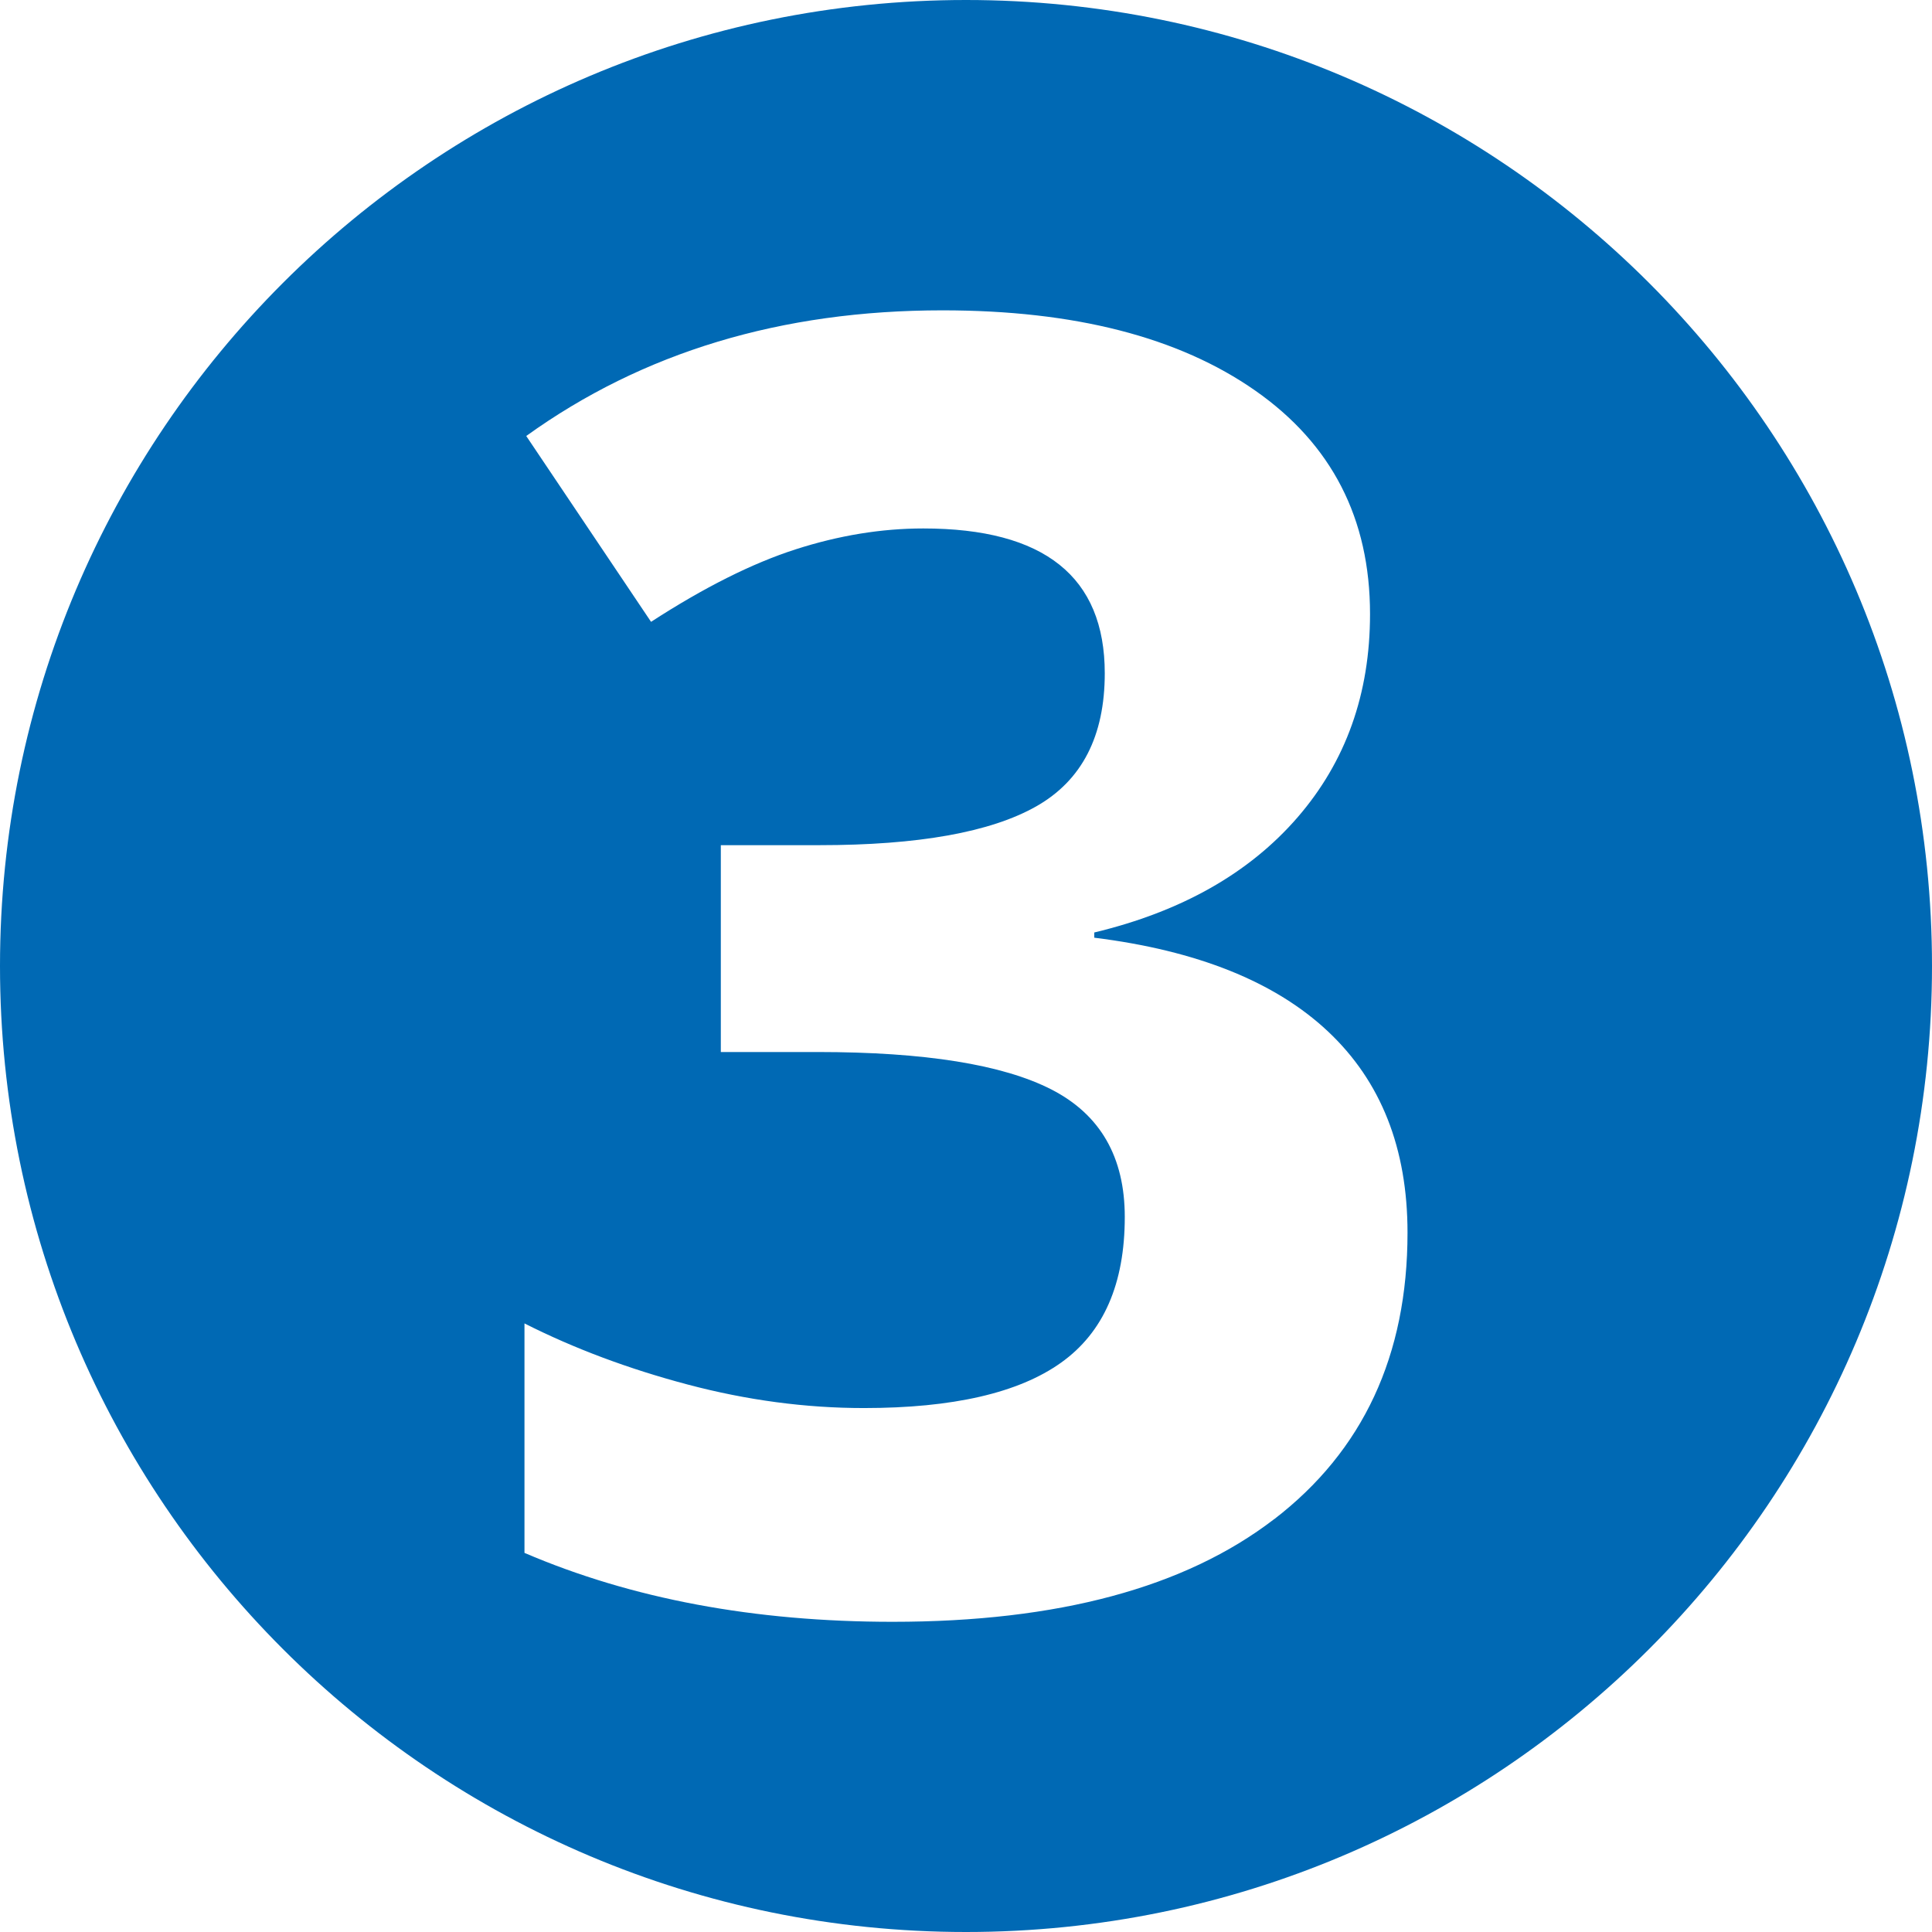 <svg xmlns="http://www.w3.org/2000/svg" id="Ebene_2" data-name="Ebene 2" viewBox="0 0 252 252"><defs><style>      .cls-1 {        fill: #0069b4;      }    </style></defs><g id="Ebene_1-2" data-name="Ebene 1"><path class="cls-1" d="m126,0C56.41,0,0,56.41,0,126s56.41,126,126,126,126-56.41,126-126S195.59,0,126,0Zm40.18,198.16c-11.61,8.92-28.19,13.38-49.74,13.38-18.06,0-34.07-3-48.03-8.99v-29.93c6.45,3.26,13.54,5.92,21.28,7.97s15.4,3.07,22.99,3.07c11.61,0,20.18-1.97,25.72-5.92,5.54-3.95,8.31-10.28,8.31-19.01,0-7.81-3.19-13.35-9.56-16.62-6.37-3.26-16.54-4.89-30.5-4.89h-12.63v-26.98h12.86c12.9,0,22.33-1.69,28.28-5.06,5.96-3.38,8.94-9.16,8.94-17.36,0-12.59-7.89-18.89-23.67-18.89-5.46,0-11.02.91-16.67,2.73-5.65,1.82-11.93,4.97-18.84,9.45l-16.28-24.24c15.18-10.93,33.27-16.39,54.29-16.39,17.22,0,30.82,3.49,40.8,10.47,9.98,6.98,14.97,16.69,14.97,29.14,0,10.4-3.15,19.24-9.45,26.52-6.3,7.28-15.14,12.29-26.52,15.02v.68c13.43,1.67,23.6,5.75,30.5,12.24,6.9,6.49,10.36,15.23,10.36,26.24,0,16.01-5.8,28.47-17.42,37.39Z"></path></g></svg>